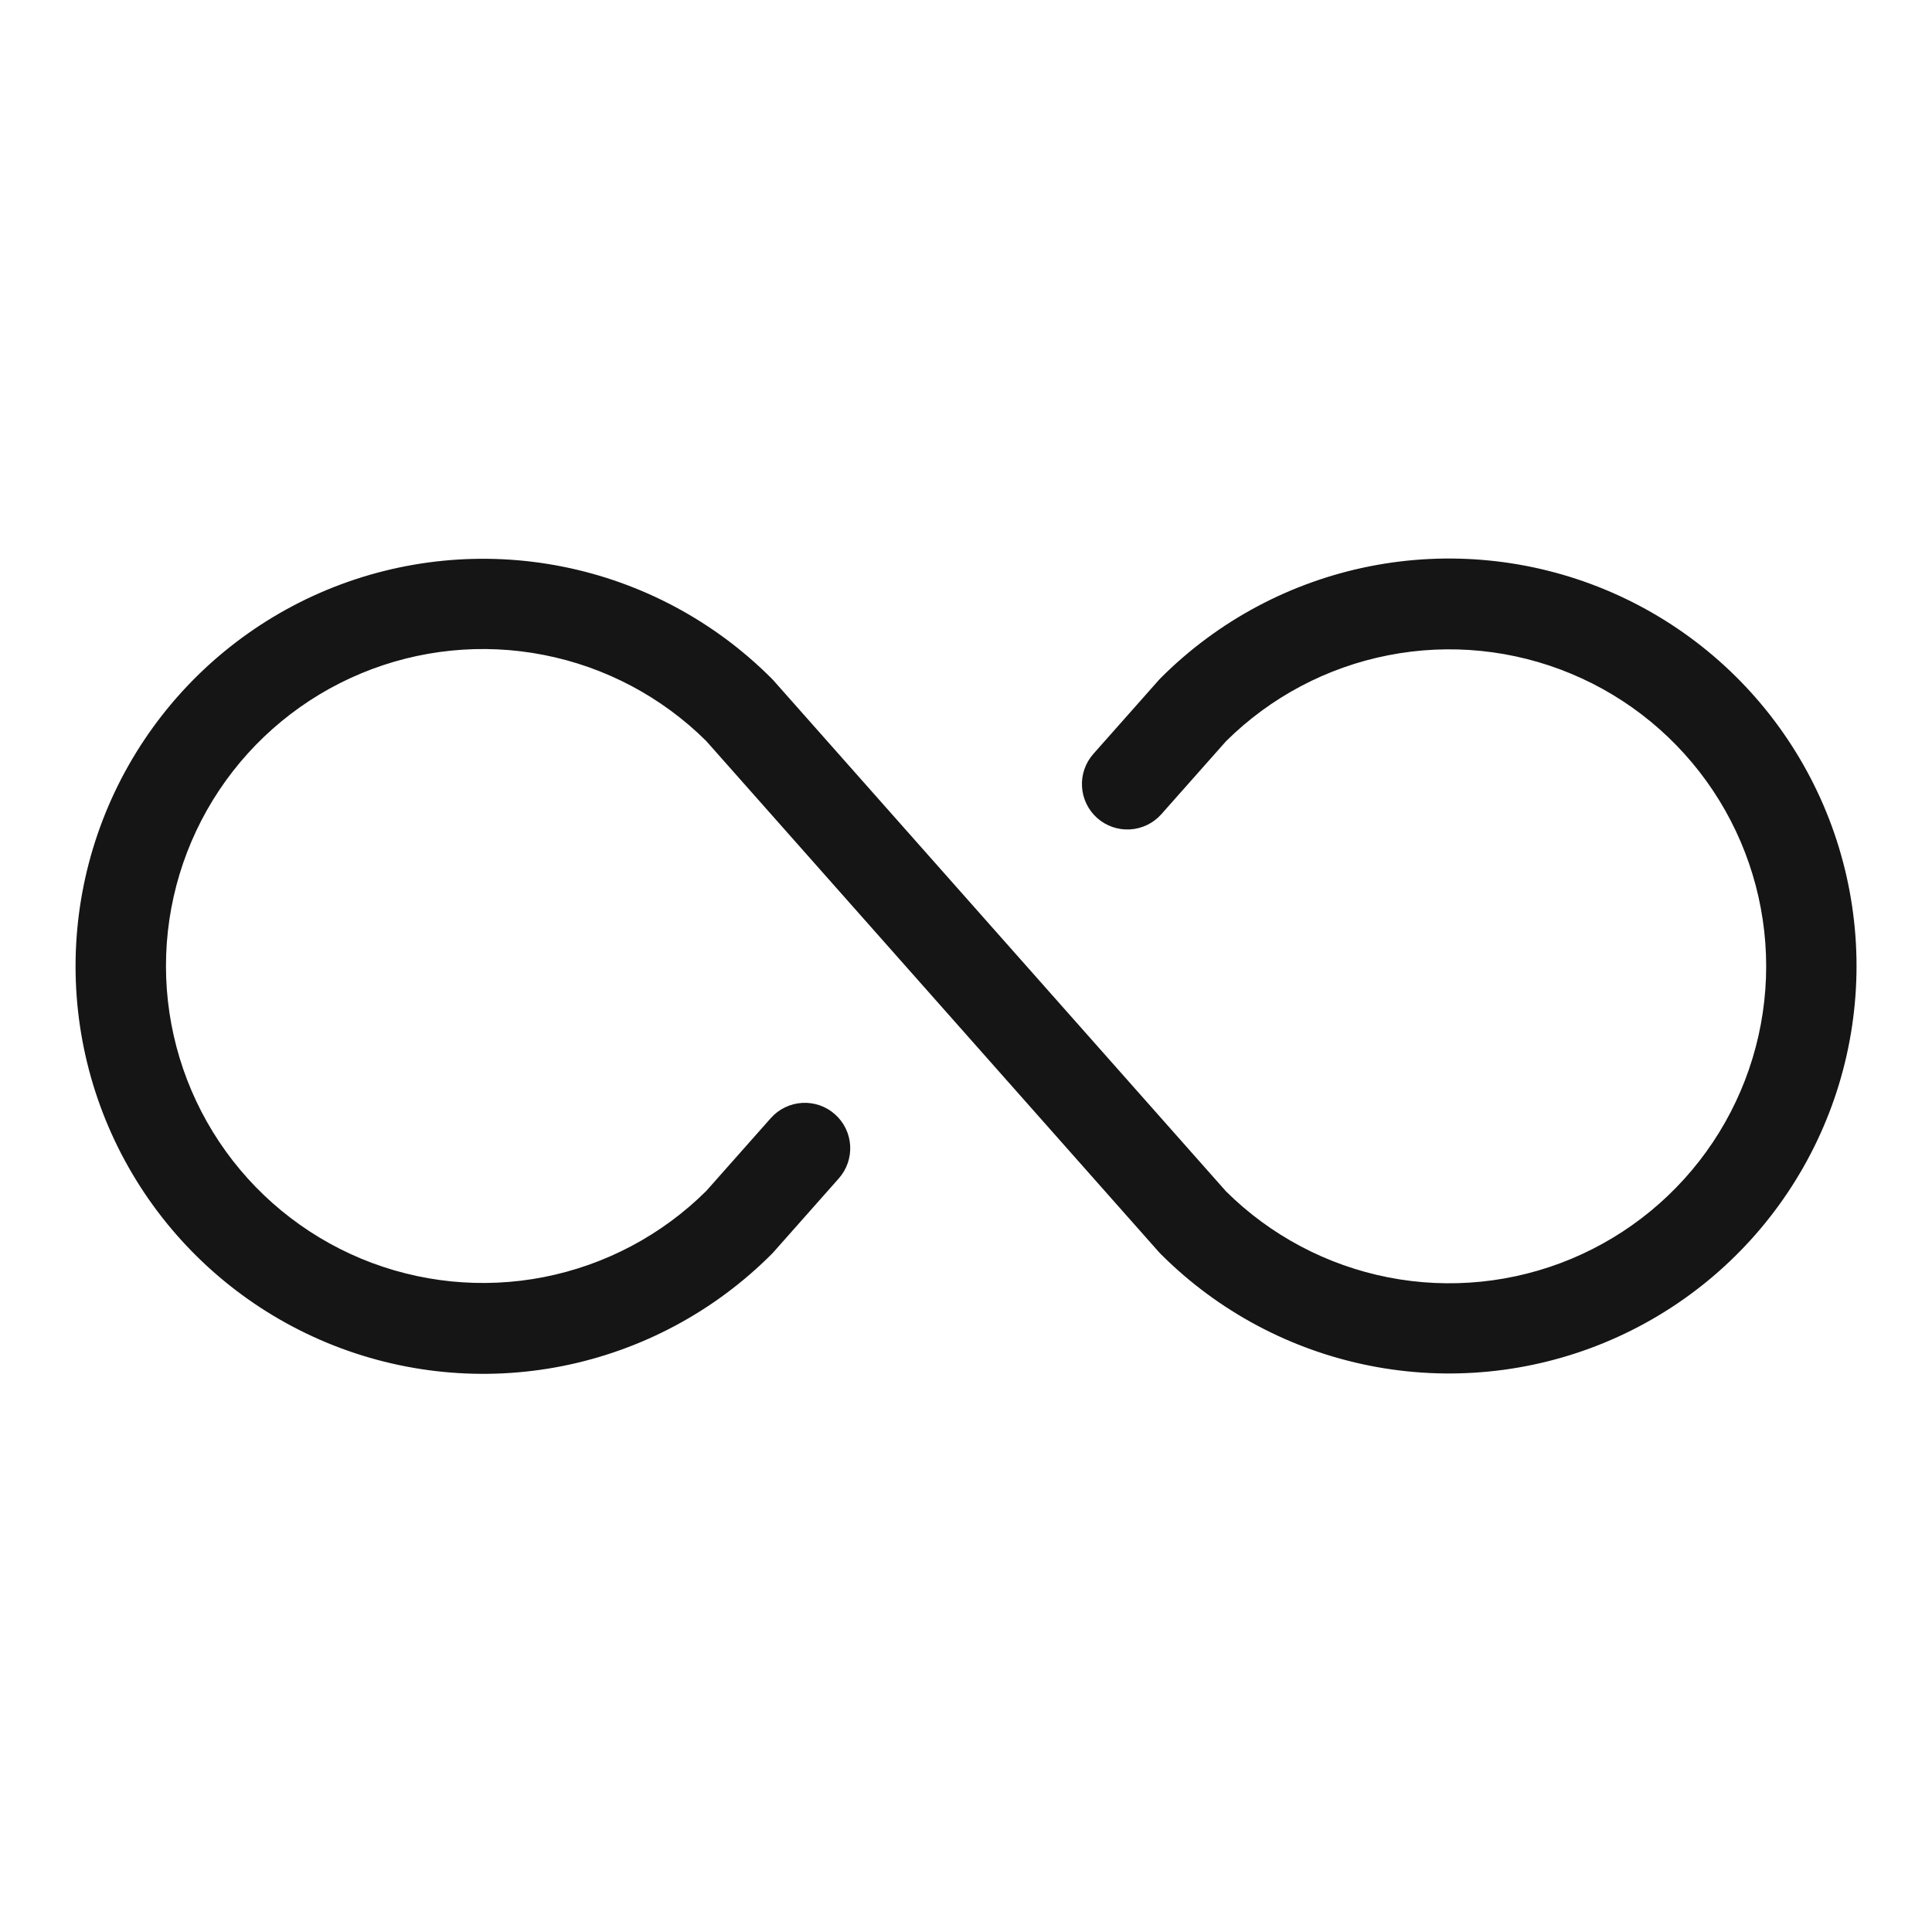 <?xml version="1.0" encoding="UTF-8"?> <svg xmlns="http://www.w3.org/2000/svg" width="64" height="64" viewBox="0 0 64 64" fill="none"> <path d="M61.5 32C61.5 34.67 60.708 37.28 59.224 39.499C57.741 41.719 55.633 43.449 53.166 44.471C50.7 45.492 47.985 45.76 45.367 45.239C42.748 44.718 40.343 43.433 38.455 41.545C38.433 41.525 38.412 41.503 38.393 41.48L23.393 24.545C21.921 23.085 20.05 22.094 18.015 21.696C15.981 21.297 13.874 21.51 11.96 22.308C10.047 23.105 8.412 24.451 7.262 26.175C6.112 27.9 5.498 29.927 5.498 32C5.498 34.073 6.112 36.1 7.262 37.825C8.412 39.55 10.047 40.895 11.96 41.693C13.874 42.49 15.981 42.703 18.015 42.305C20.05 41.906 21.921 40.915 23.393 39.455L25.535 37.038C25.666 36.89 25.826 36.769 26.003 36.683C26.181 36.597 26.374 36.547 26.572 36.535C26.769 36.523 26.967 36.551 27.153 36.615C27.34 36.68 27.512 36.781 27.66 36.913C27.808 37.044 27.928 37.203 28.015 37.381C28.101 37.559 28.151 37.752 28.163 37.949C28.174 38.147 28.147 38.344 28.082 38.531C28.017 38.718 27.916 38.89 27.785 39.038L25.613 41.49C25.593 41.513 25.572 41.535 25.55 41.555C23.662 43.443 21.257 44.729 18.638 45.251C16.019 45.772 13.305 45.504 10.838 44.483C8.371 43.461 6.262 41.731 4.779 39.511C3.295 37.29 2.503 34.68 2.503 32.01C2.503 29.34 3.295 26.73 4.779 24.51C6.262 22.29 8.371 20.559 10.838 19.537C13.305 18.516 16.019 18.249 18.638 18.77C21.257 19.291 23.662 20.577 25.55 22.465C25.572 22.485 25.593 22.507 25.613 22.53L40.613 39.465C42.084 40.925 43.956 41.916 45.99 42.315C48.024 42.713 50.131 42.5 52.045 41.703C53.958 40.905 55.593 39.559 56.743 37.835C57.893 36.11 58.507 34.083 58.507 32.01C58.507 29.937 57.893 27.91 56.743 26.186C55.593 24.461 53.958 23.115 52.045 22.318C50.131 21.52 48.024 21.307 45.99 21.706C43.956 22.104 42.084 23.095 40.613 24.555L38.47 26.973C38.339 27.12 38.18 27.241 38.002 27.327C37.824 27.413 37.631 27.464 37.433 27.475C37.236 27.487 37.038 27.459 36.852 27.395C36.665 27.33 36.493 27.229 36.345 27.098C36.197 26.966 36.077 26.807 35.991 26.629C35.904 26.451 35.854 26.258 35.843 26.061C35.831 25.864 35.858 25.666 35.923 25.479C35.988 25.293 36.089 25.12 36.22 24.973L38.393 22.52C38.412 22.497 38.433 22.476 38.455 22.455C40.343 20.567 42.748 19.282 45.367 18.761C47.985 18.241 50.7 18.508 53.166 19.529C55.633 20.551 57.741 22.281 59.224 24.501C60.708 26.721 61.5 29.33 61.5 32Z" fill="#151515"></path> </svg> 